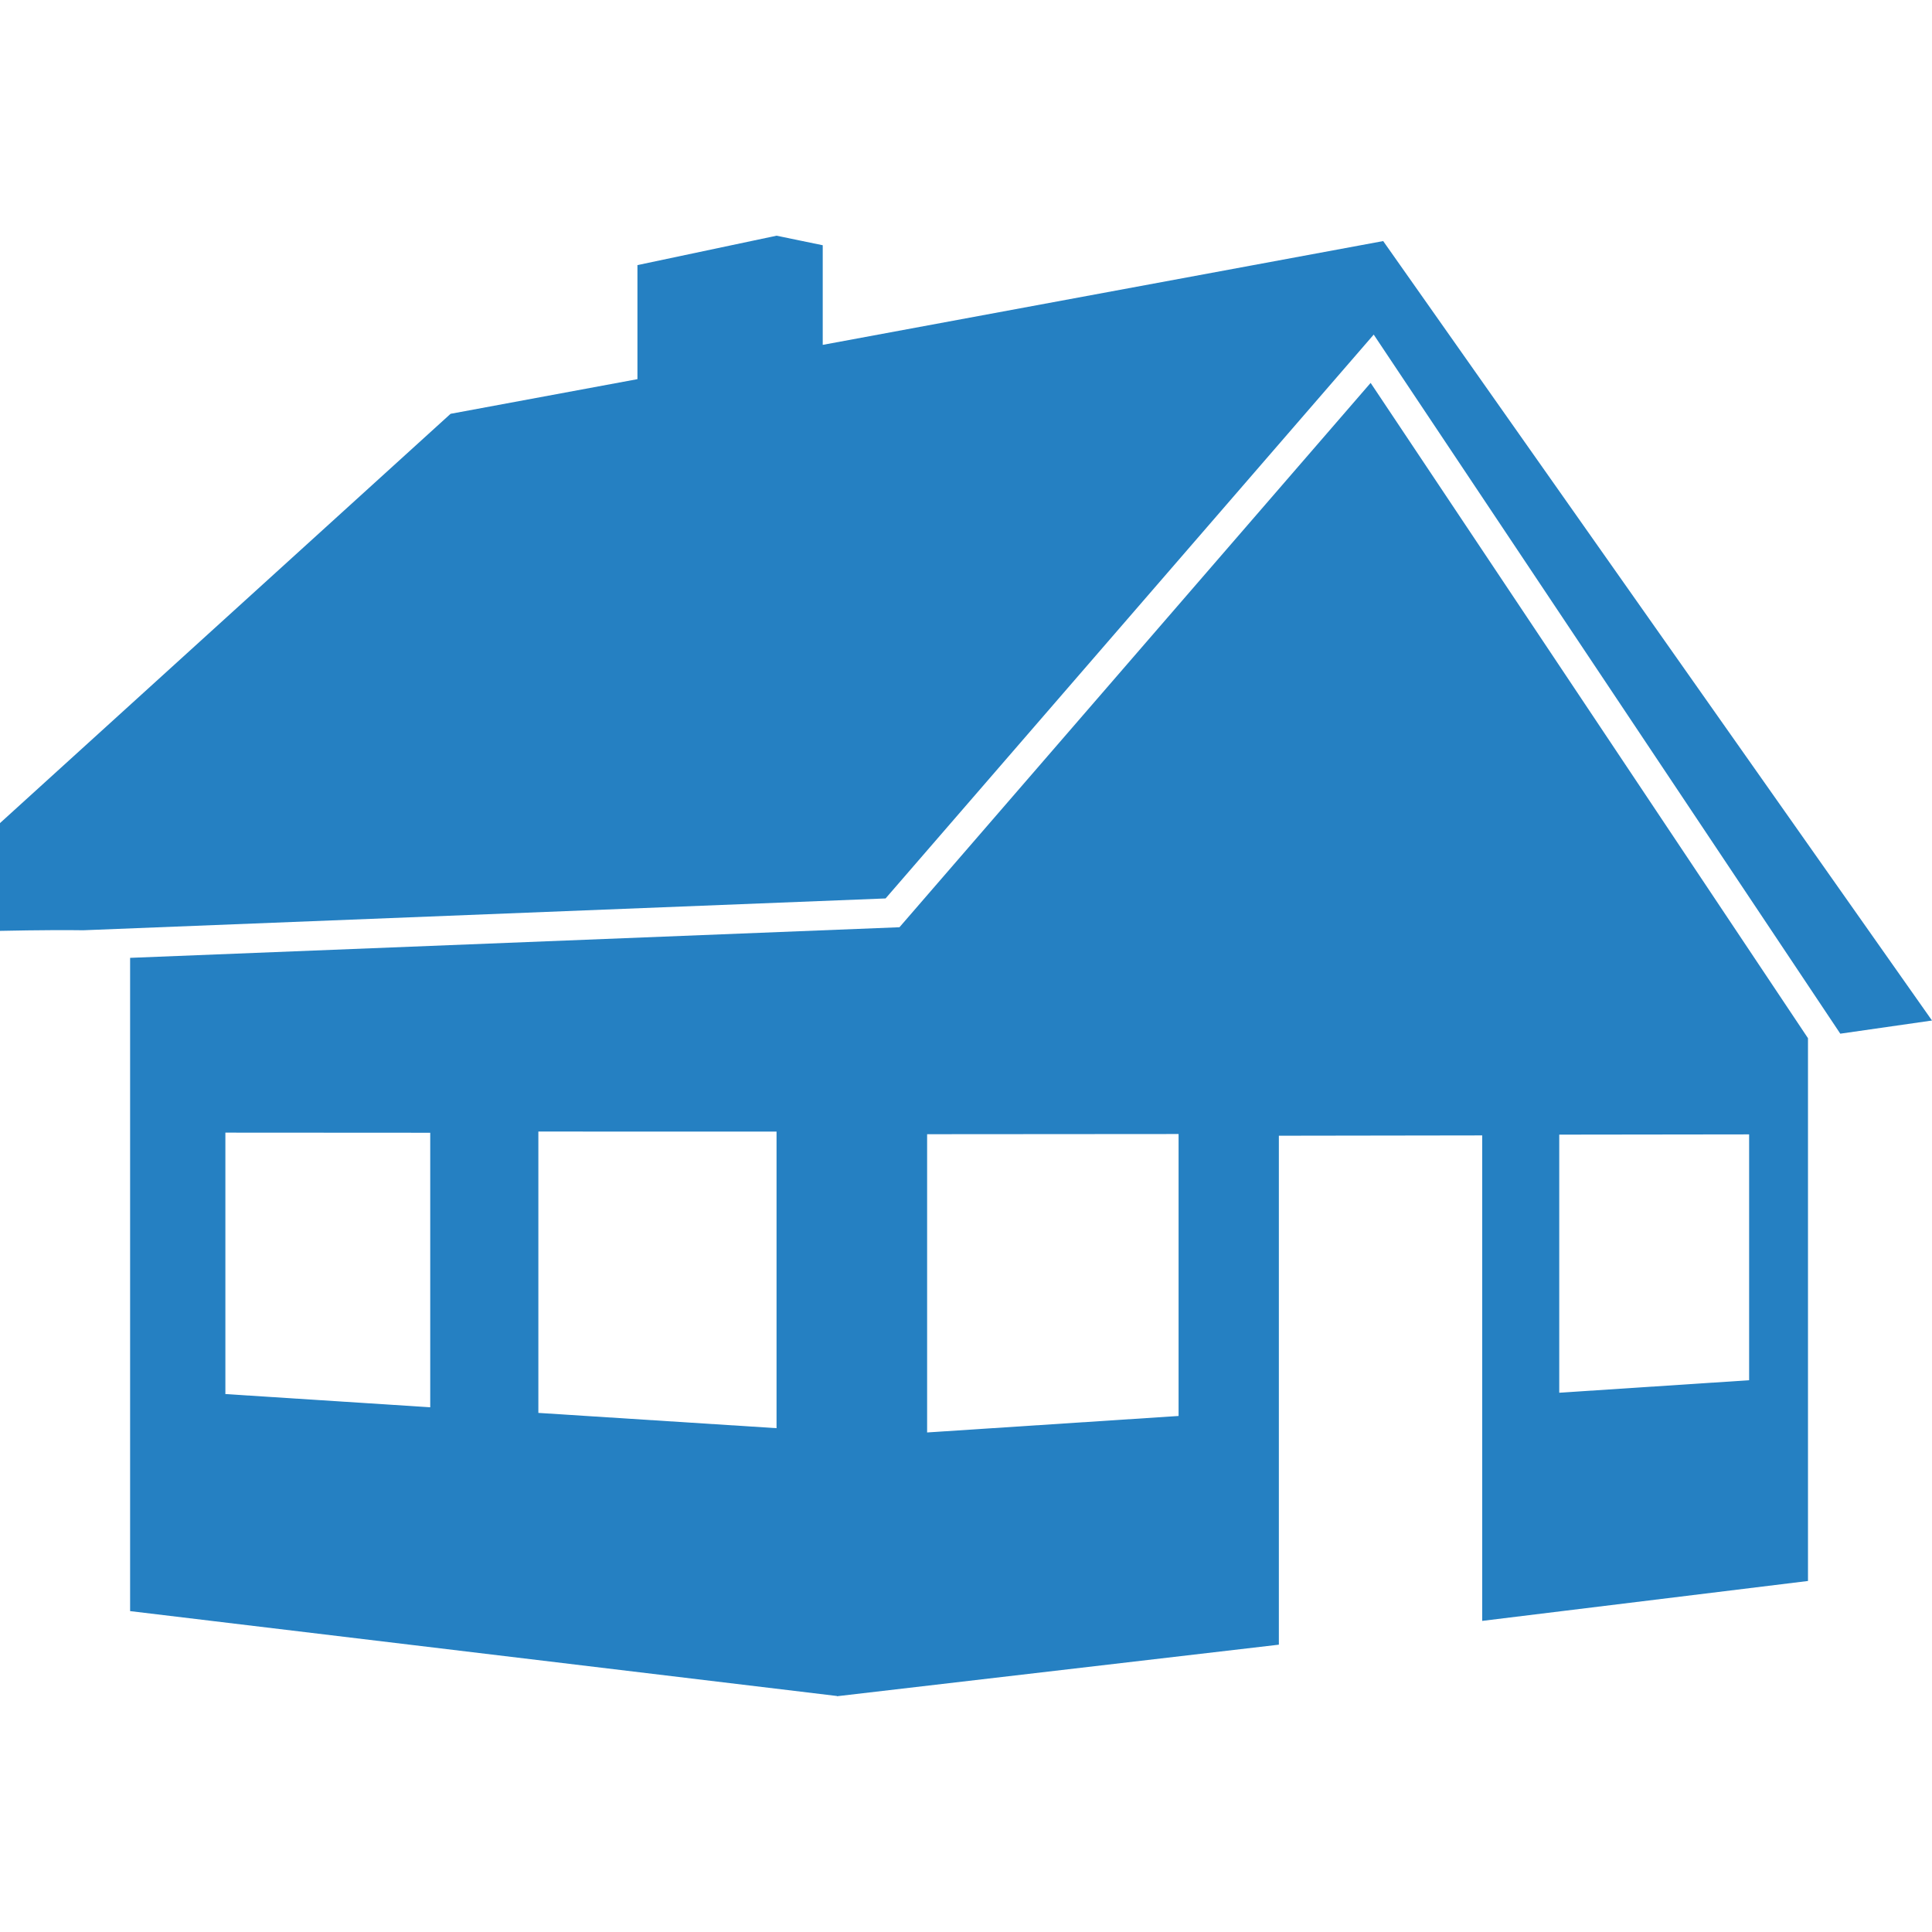 <svg xmlns="http://www.w3.org/2000/svg" version="1.1" xmlns:xlink="http://www.w3.org/1999/xlink" xmlns:svgjs="http://svgjs.com/svgjs" width="512" height="512" x="0" y="0" viewBox="0 0 32 32" style="enable-background:new 0 0 512 512" xml:space="preserve" class=""><g><path d="m1.38 15.408 13.288-.527 8.085-9.339 7.728 11.579L32 16.903l-9.09-12.91-9.283 1.719v-1.65l-.765-.158-2.304.487V6.28l-3.095.574L0 13.633v1.785c0 .001.763-.019 1.38-.01z" fill="#2580c2" data-original="#000000" opacity="1"></path><path d="m22.702 6.342-7.804 9.016-12.743.507v10.82l11.708 1.406v.004l7.319-.854v-8.43l3.368-.005v8.041l5.396-.661v-8.99L22.702 6.342zM7.126 23.309l-3.393-.219v-4.33l3.393.002v4.547zm5.736.346-3.945-.253v-4.66l3.945.001v4.912zm6.659-.202-4.165.273v-4.94l4.165-.003v4.67zm9.45-.592-3.145.207v-4.275l3.145-.004v4.072z" fill="#2580c2" data-original="#000000" opacity="1"></path></g></svg>